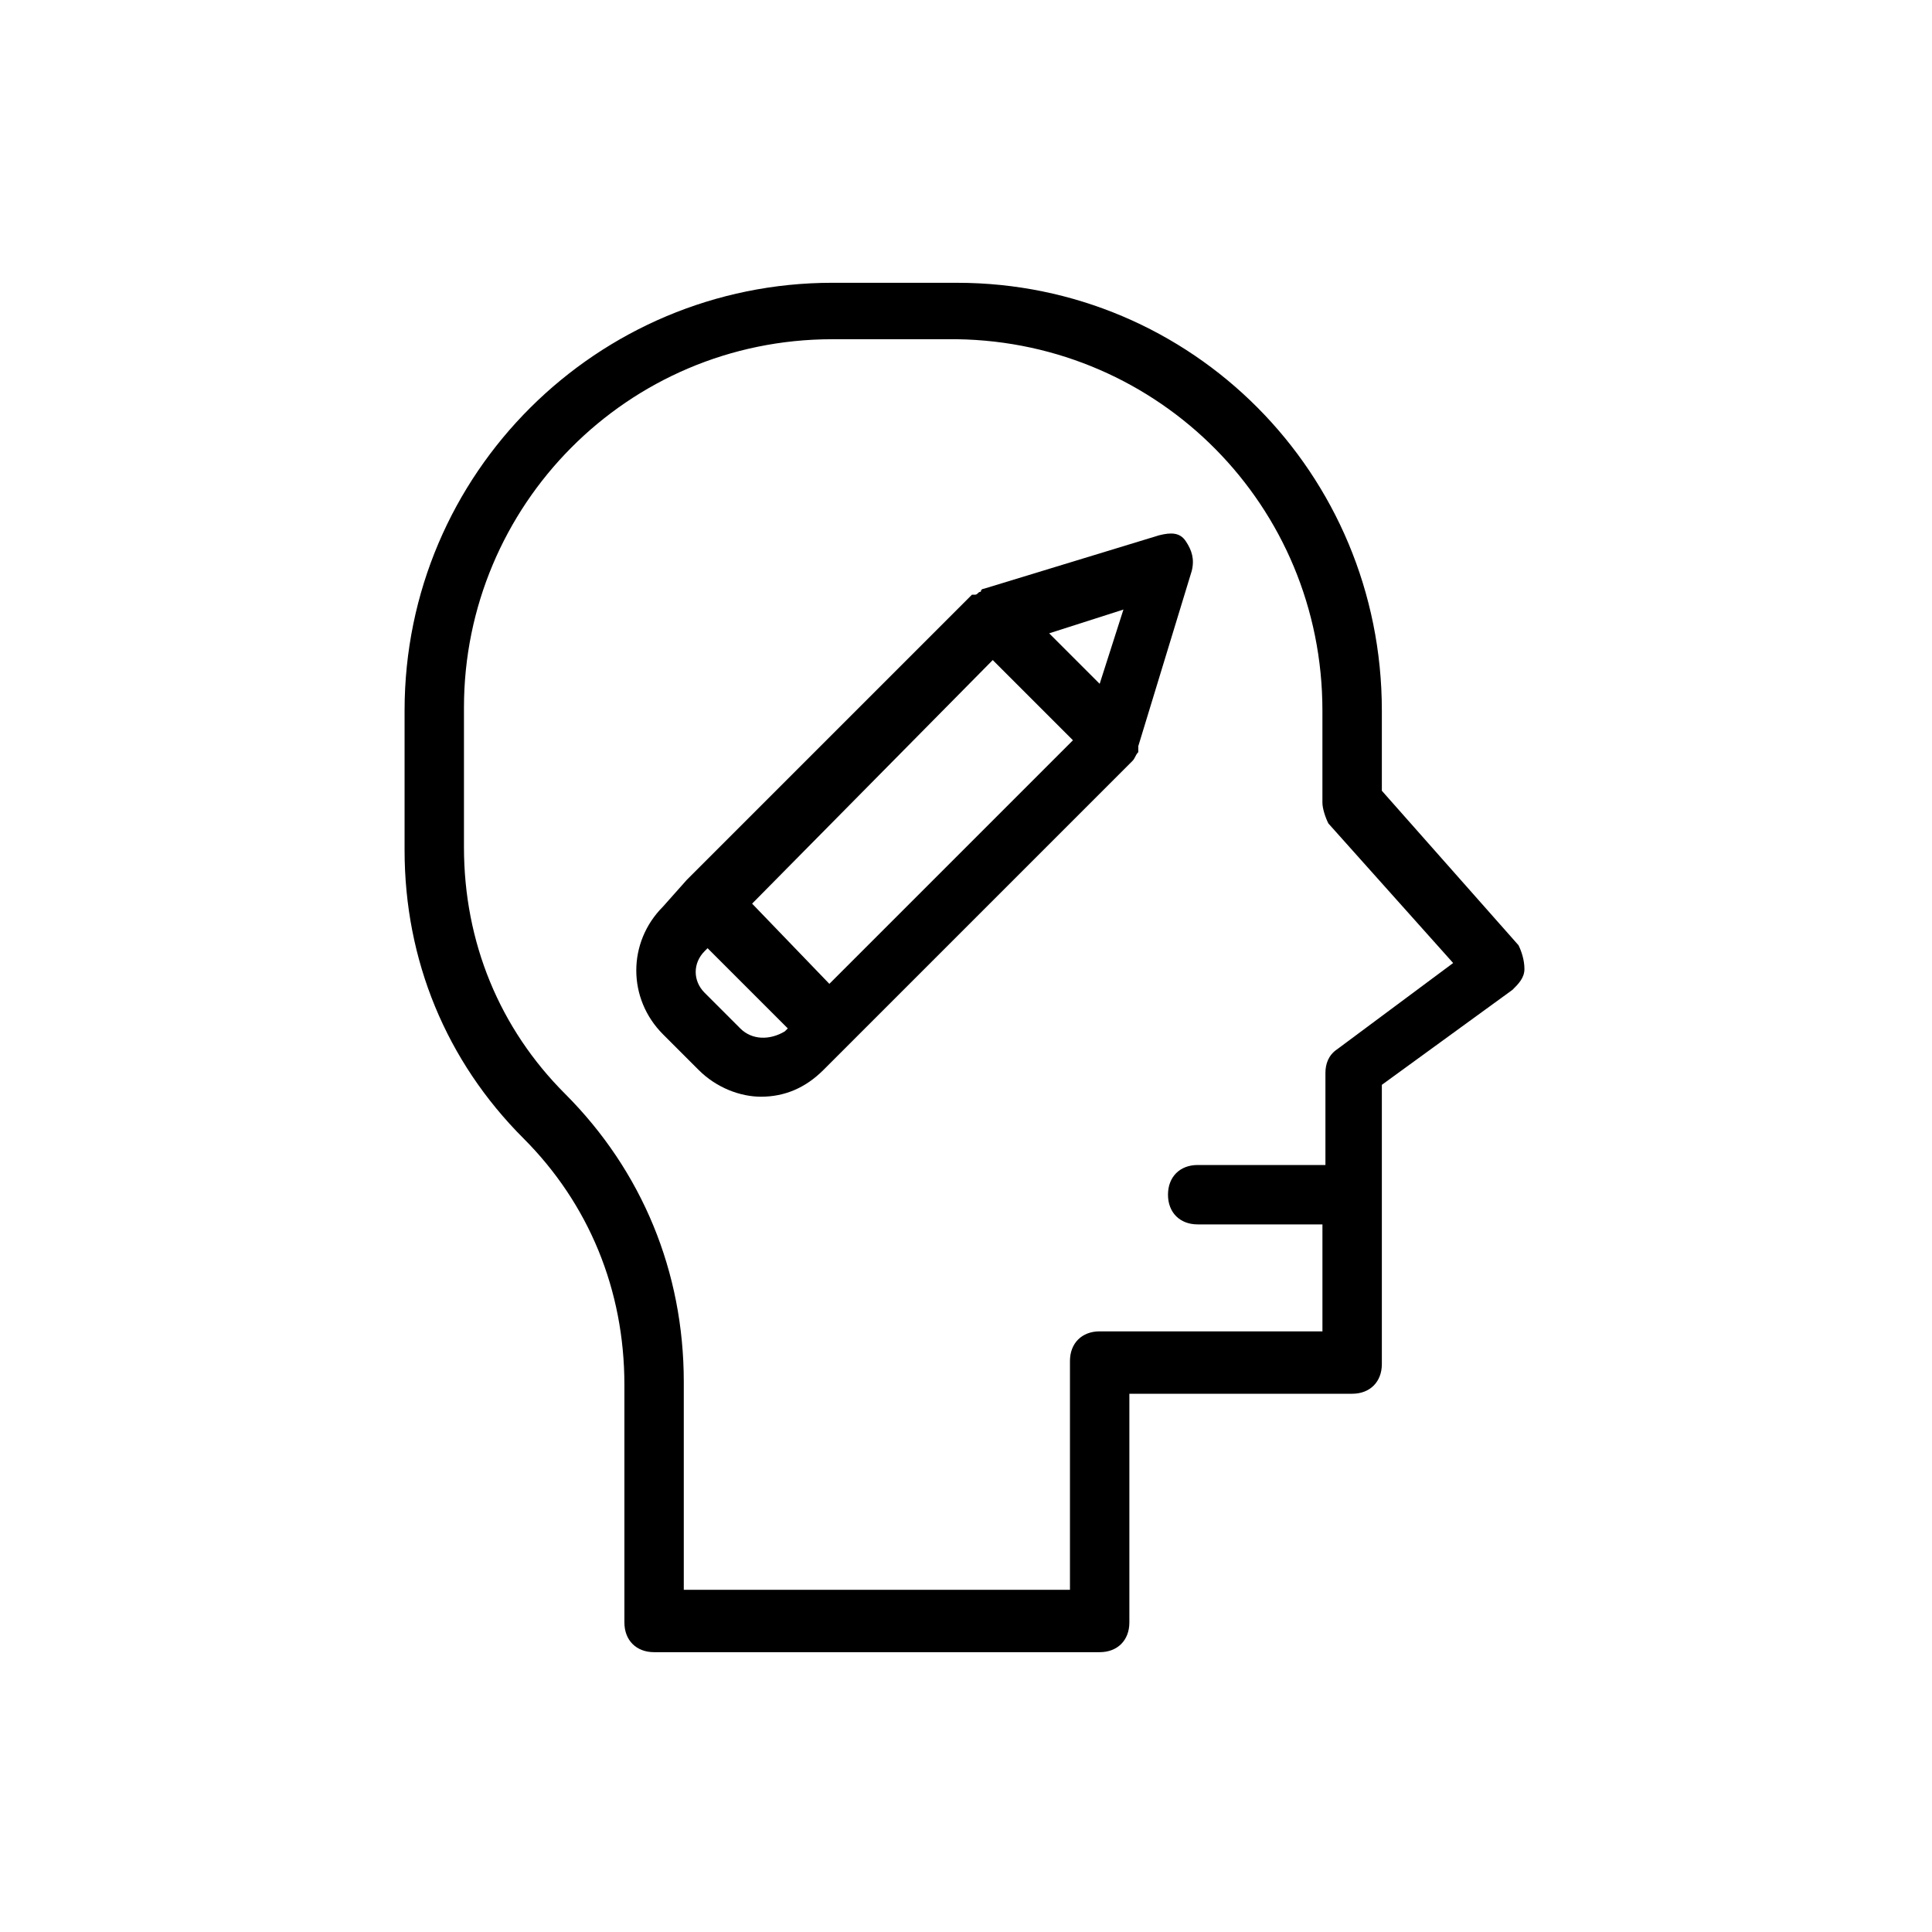 <?xml version="1.0" encoding="UTF-8"?>
<!-- Uploaded to: ICON Repo, www.iconrepo.com, Generator: ICON Repo Mixer Tools -->
<svg fill="#000000" width="800px" height="800px" version="1.1" viewBox="144 144 512 512" xmlns="http://www.w3.org/2000/svg">
 <g>
  <path d="m451.17 285.86-46.445 14.168s-0.789 0-0.789 0.789c-0.789 0-0.789 0.789-1.574 0.789h-0.789l-75.57 75.57-6.297 7.082c-9.445 9.445-9.445 24.402 0 33.852l9.445 9.445c4.723 4.723 11.02 7.086 16.531 7.086 6.297 0 11.809-2.363 16.531-7.086l81.867-81.867c0.789-0.789 0.789-1.574 1.574-2.363v-0.789-0.789l14.168-46.445c0.789-3.148 0-5.512-1.574-7.871-1.57-2.359-3.93-2.359-7.078-1.57zm-9.449 19.68-6.297 19.68-13.383-13.383zm-34.637 13.383 21.254 21.254-64.551 64.551-20.469-21.254zm-66.91 97.613-9.445-9.445c-3.148-3.148-3.148-7.871 0-11.02l0.789-0.789 21.254 21.254-0.789 0.789c-3.938 2.359-8.66 2.359-11.809-0.789z"/>
  <path d="m397.64 218.94h-33.062c-62.188 0-113.36 50.383-113.36 113.36v37c0 29.125 11.02 55.891 31.488 76.359 17.32 17.32 26.766 40.148 26.766 65.336v62.977c0 4.723 3.148 7.871 7.871 7.871h118.08c4.723 0 7.871-3.148 7.871-7.871v-60.613h59.039c4.723 0 7.871-3.148 7.871-7.871v-73.996l34.637-25.191c1.574-1.574 3.148-3.148 3.148-5.512 0-2.363-0.789-4.723-1.574-6.297l-36.211-40.934v-21.254c0-62.977-50.383-113.36-112.57-113.36zm131.46 180.27-30.699 22.828c-2.363 1.574-3.148 3.938-3.148 6.297v24.402h-33.852c-4.723 0-7.871 3.148-7.871 7.871s3.148 7.871 7.871 7.871l33.059 0.004v28.34h-59.039c-4.723 0-7.871 3.148-7.871 7.871v60.617h-102.34v-55.105c0-29.125-11.02-55.891-31.488-76.359-17.32-17.32-26.766-40.148-26.766-65.336v-37c0-53.531 43.297-97.613 97.613-97.613h33.062c53.531 0.789 96.824 44.082 96.824 98.402v24.402c0 1.574 0.789 3.938 1.574 5.512z"/>
 </g>
</svg>
